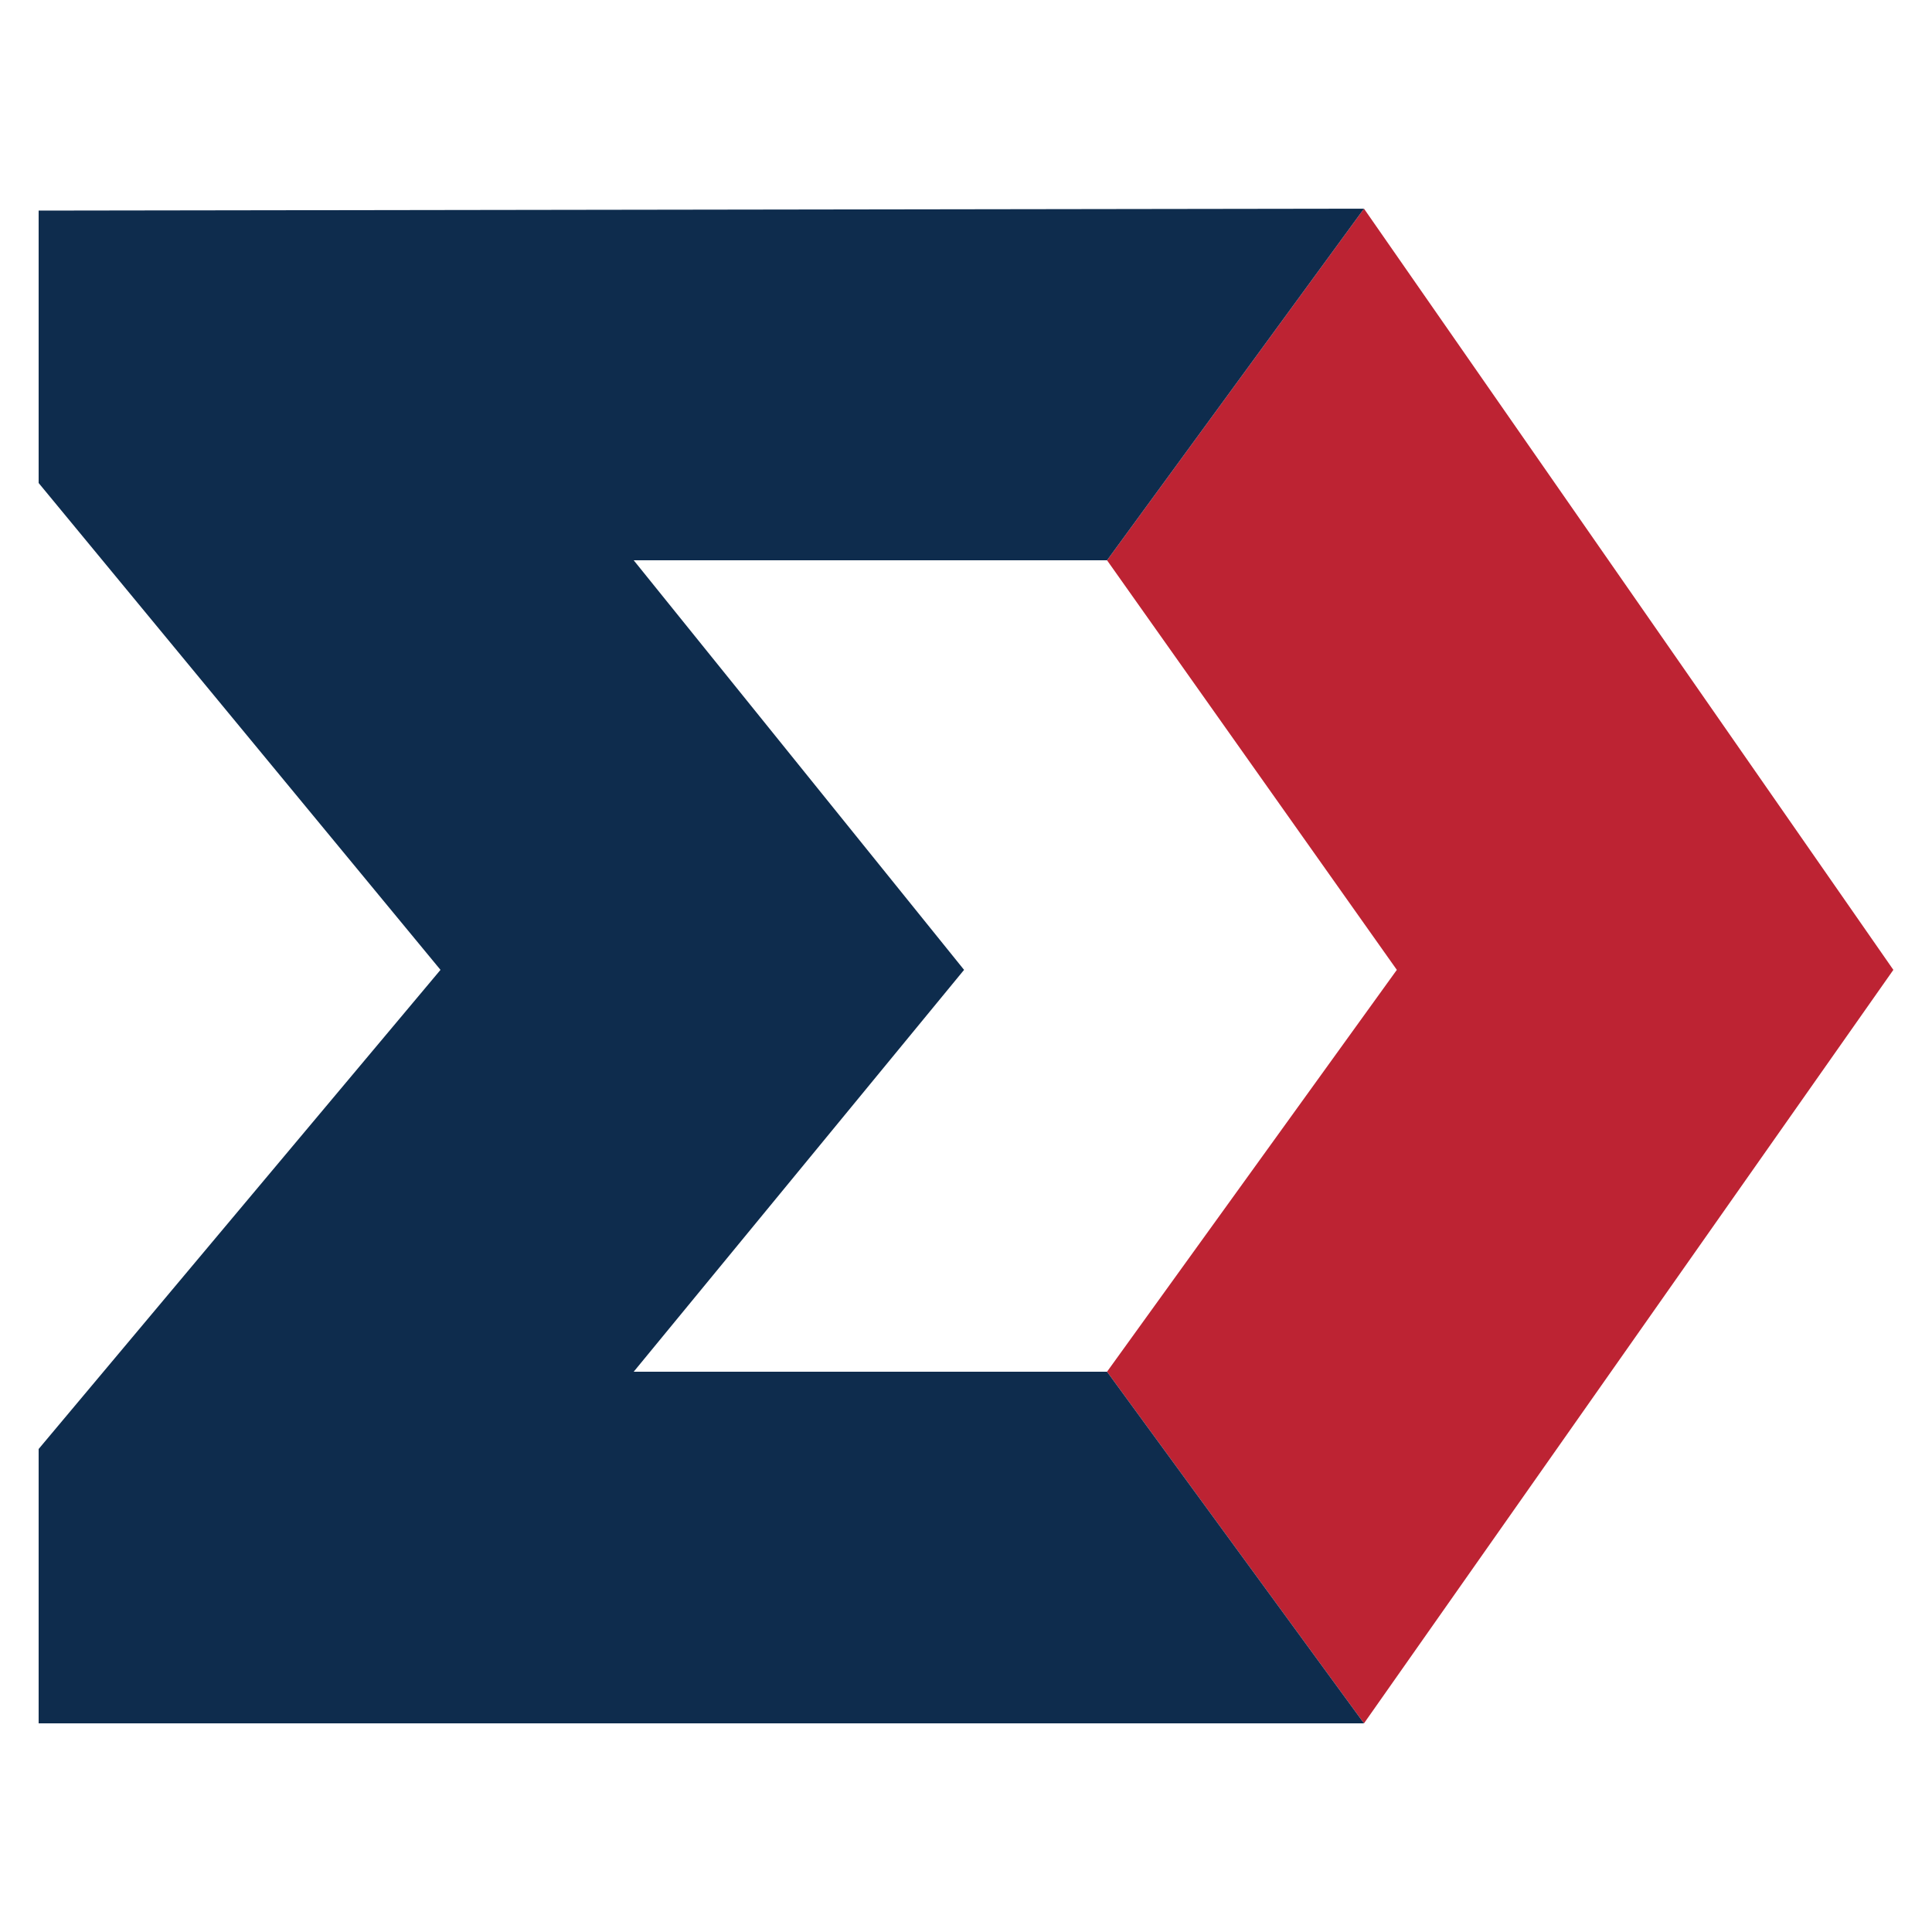 <?xml version="1.0" encoding="UTF-8"?>
<!-- Generator: Adobe Illustrator 25.2.3, SVG Export Plug-In . SVG Version: 6.00 Build 0)  -->
<svg xmlns="http://www.w3.org/2000/svg" xmlns:xlink="http://www.w3.org/1999/xlink" version="1.0" id="Layer_1" x="0px" y="0px" viewBox="0 0 100 100" style="enable-background:new 0 0 100 100;" xml:space="preserve">
<style type="text/css">
	.st0{fill:#BD2333;}
	.st1{fill:#0E2C4D;}
</style>
<g>
	<polygon id="fullLogo-7" class="st0" points="72.3,50.2 57.3,71 70.6,89.2 98,50.2 70.6,10.8 57.3,29  "></polygon>
	<polygon id="fullLogo-8" class="st1" points="57.3,71 32.8,71 49.9,50.2 32.8,29 57.3,29 70.6,10.8 2,10.9 2,25 22.8,50.2 2,75    2,89.2 70.6,89.2  "></polygon>
</g>
<g>
</g>
<g>
</g>
<g>
</g>
<g>
</g>
<g>
</g>
<g>
</g>
</svg>
